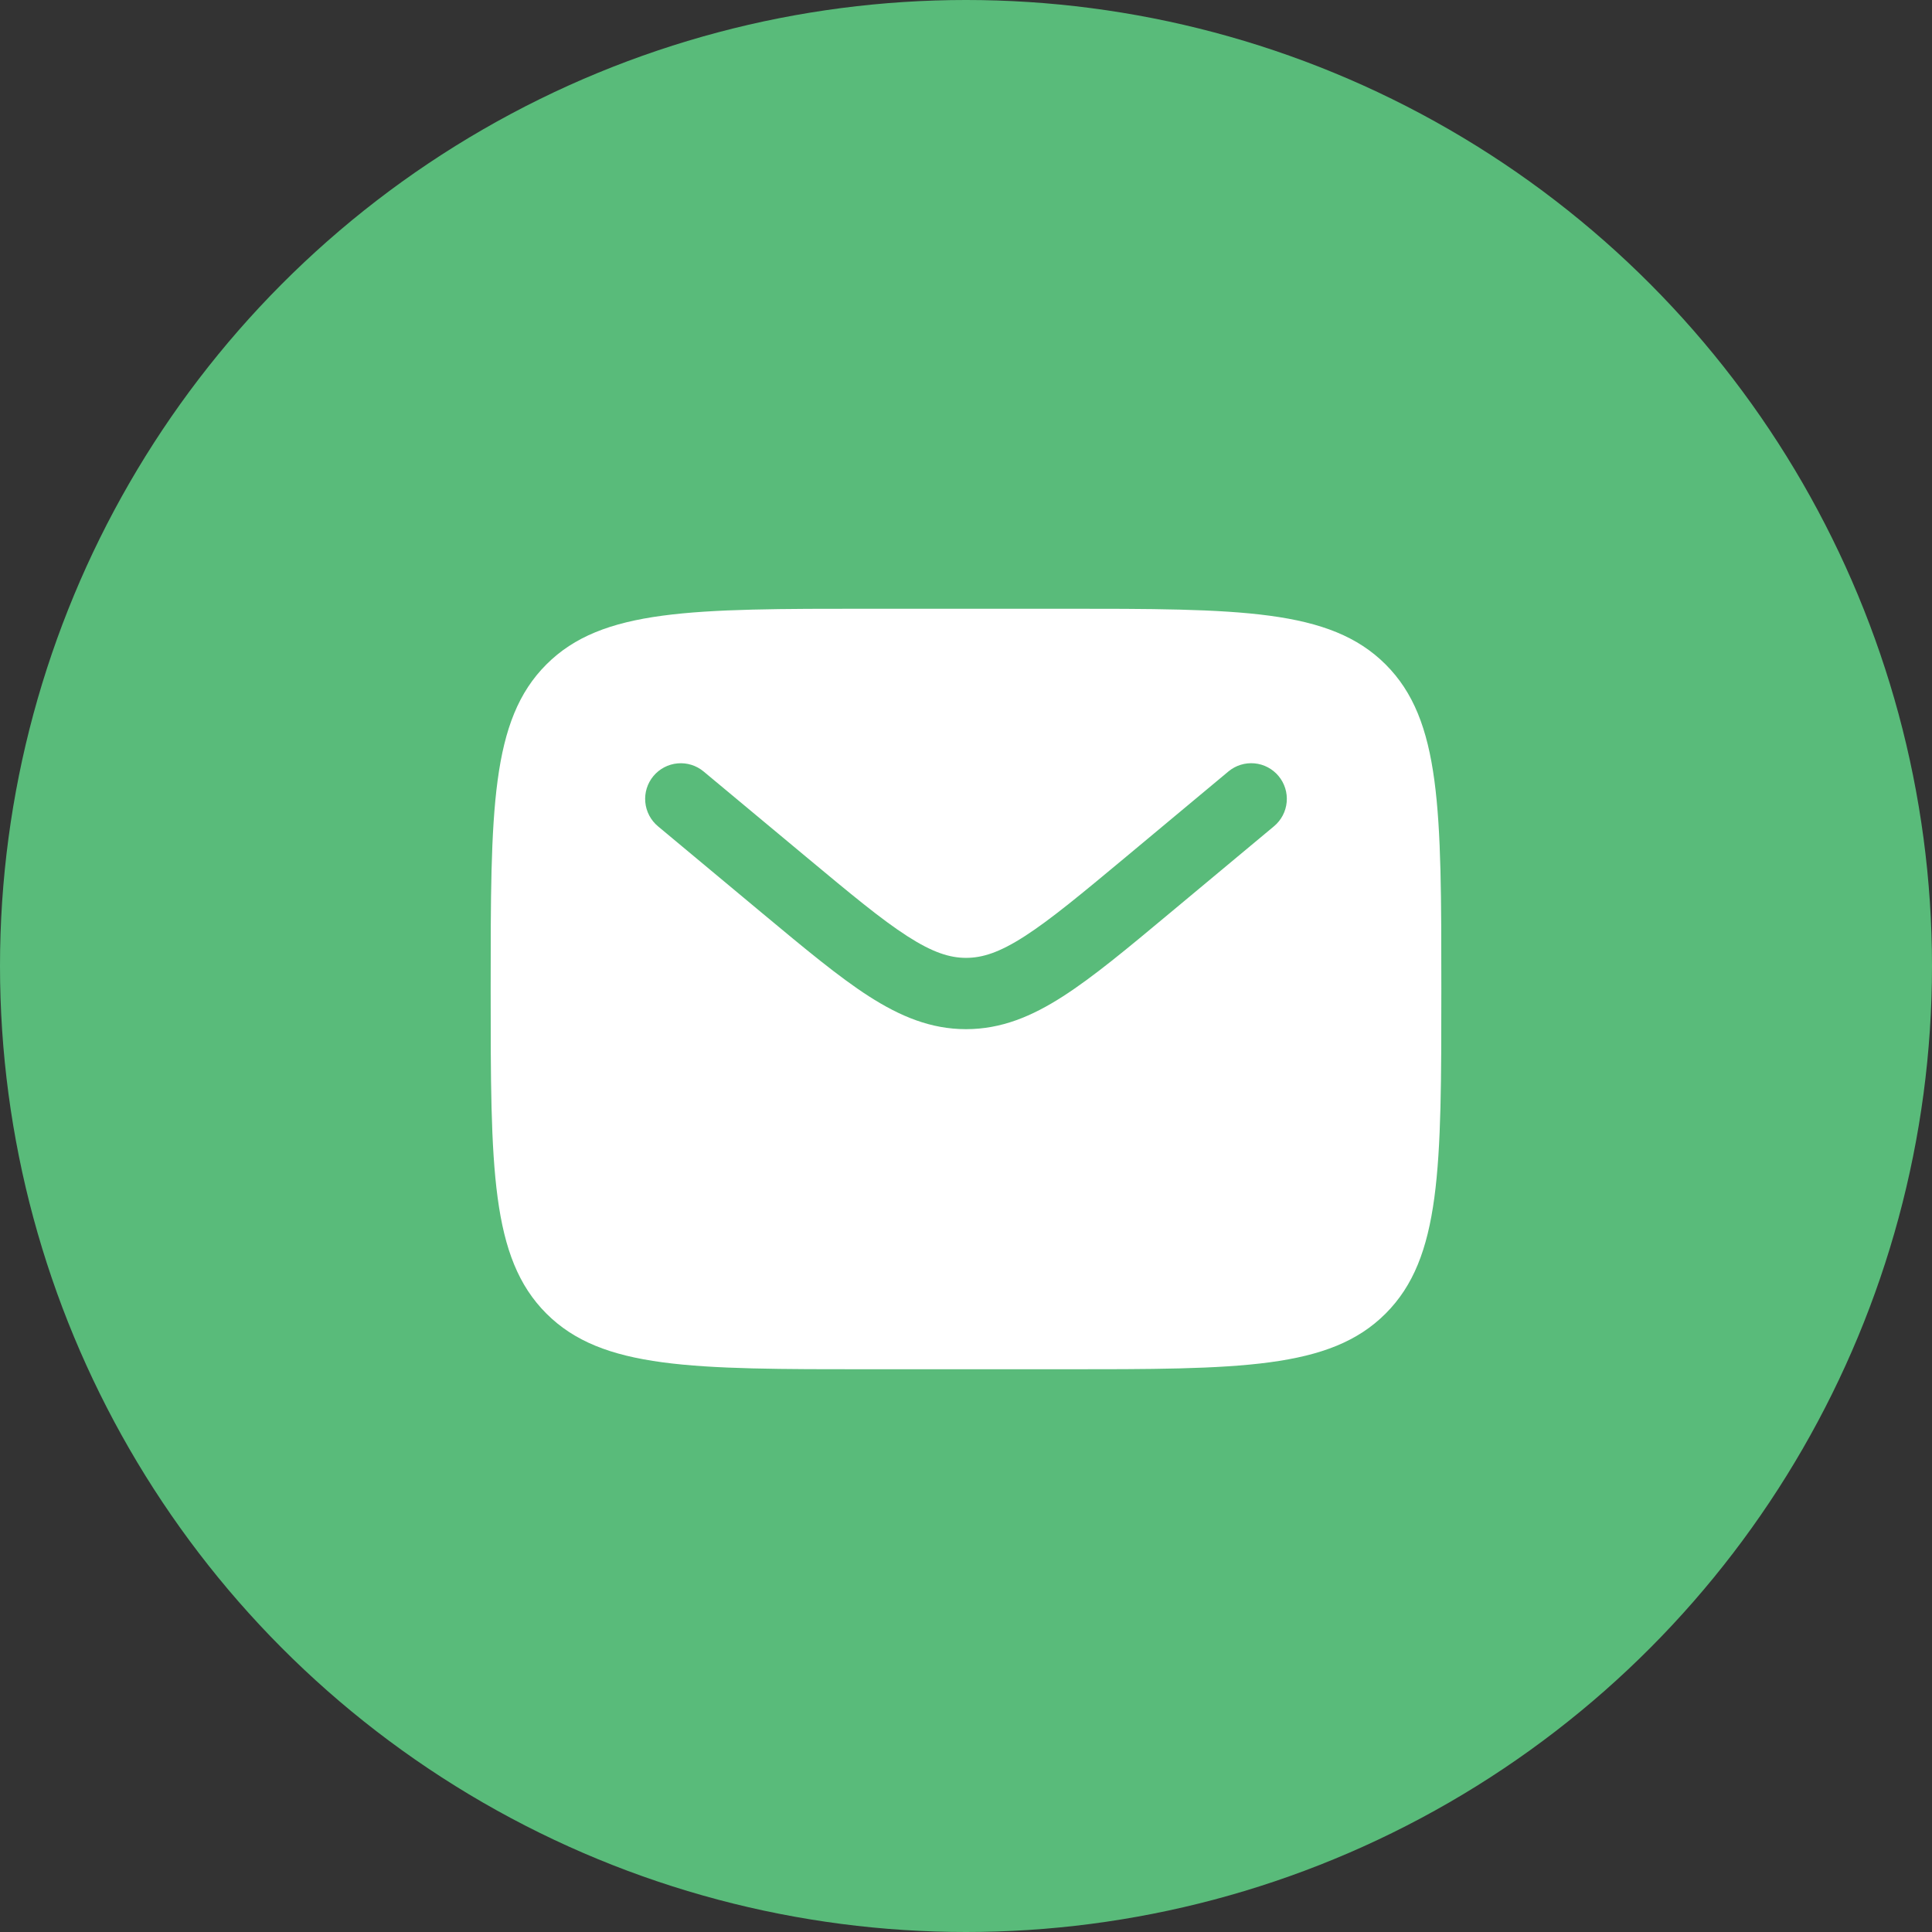 <?xml version="1.0" encoding="UTF-8"?> <svg xmlns="http://www.w3.org/2000/svg" width="420" height="420" viewBox="0 0 420 420" fill="none"><rect x="0" y="0" width="420" height="420" fill="#333333" stroke="none"/><circle cx="210" cy="210" r="210" fill="#59BB7A"></circle><path fill-rule="evenodd" clip-rule="evenodd" d="M118.778 144.445C106.667 156.545 106.667 176.034 106.667 215.001C106.667 253.968 106.667 273.456 118.778 285.557C130.888 297.657 150.367 297.667 189.334 297.667H230.667C269.634 297.667 289.123 297.667 301.223 285.557C313.323 273.446 313.334 253.968 313.334 215.001C313.334 176.034 313.334 156.545 301.223 144.445C289.112 132.344 269.634 132.334 230.667 132.334H189.334C150.367 132.334 130.878 132.334 118.778 144.445ZM277.952 168.707C279.267 170.286 279.901 172.322 279.715 174.369C279.529 176.415 278.538 178.304 276.96 179.619L254.268 198.529C245.103 206.176 237.683 212.355 231.122 216.571C224.302 220.963 217.657 223.732 210 223.732C202.343 223.732 195.699 220.953 188.869 216.571C182.317 212.355 174.898 206.166 165.732 198.54L143.04 179.63C141.46 178.314 140.468 176.425 140.281 174.378C140.094 172.33 140.728 170.292 142.043 168.712C143.359 167.133 145.248 166.14 147.295 165.953C149.343 165.766 151.38 166.4 152.96 167.715L175.28 186.305C184.921 194.334 191.607 199.893 197.27 203.531C202.736 207.044 206.446 208.232 210.011 208.232C213.576 208.232 217.285 207.054 222.752 203.531C228.404 199.893 235.1 194.334 244.741 186.305L267.051 167.705C268.631 166.391 270.668 165.759 272.714 165.947C274.76 166.135 276.638 167.128 277.952 168.707Z" fill="white"></path></svg> 